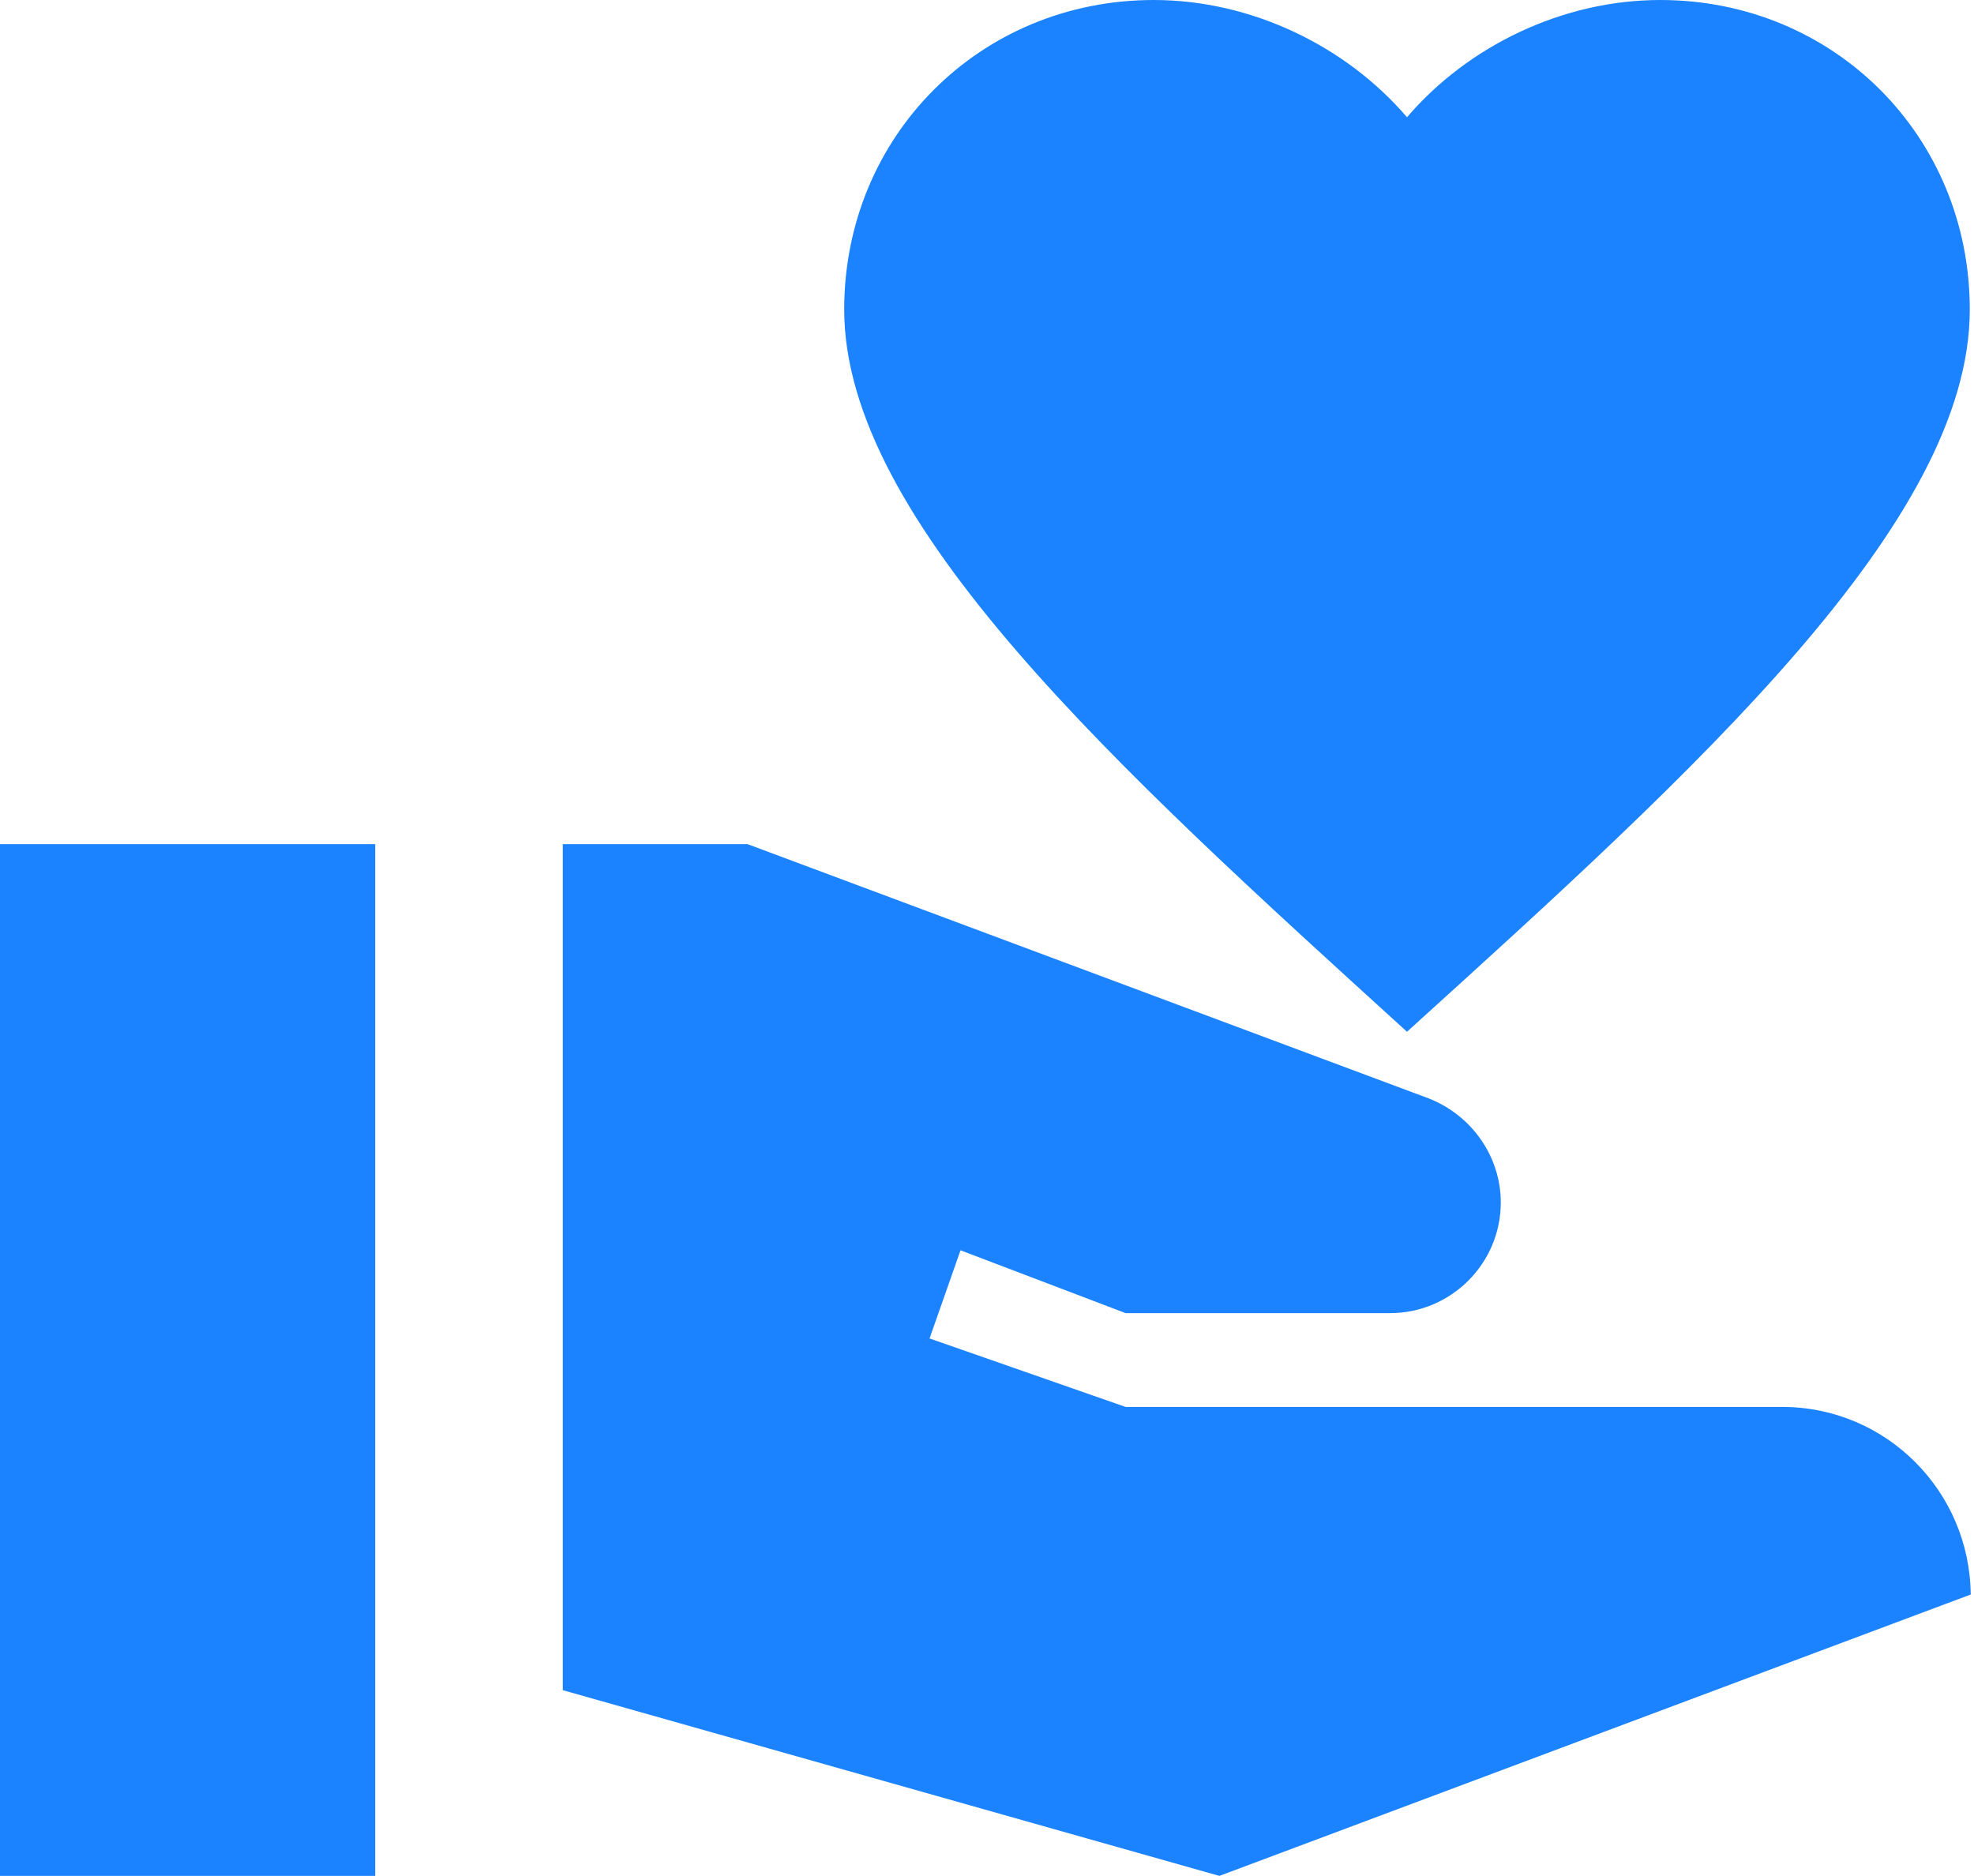 <?xml version="1.0" encoding="UTF-8"?> <svg xmlns="http://www.w3.org/2000/svg" width="141" height="134" viewBox="0 0 141 134" fill="none"> <path d="M0 60.3H26.8V133.999H0V60.3ZM100.5 8.375C104.854 3.283 111.621 0 118.589 0C130.984 0 140.699 9.715 140.699 22.11C140.699 37.319 121.202 54.94 100.5 73.7C79.797 54.873 60.3 37.252 60.3 22.11C60.3 9.715 70.015 0 82.41 0C89.378 0 96.144 3.283 100.5 8.375ZM127.299 100.5H80.4L66.397 95.609L68.608 89.311L80.4 93.799H99.293C103.648 93.799 107.199 90.249 107.199 85.894C107.199 82.611 105.122 79.663 102.04 78.457L53.399 60.3H40.2V120.733L87.1 133.999L140.766 113.899C140.699 106.529 134.736 100.5 127.299 100.5Z" fill="#1B83FF"></path> </svg> 